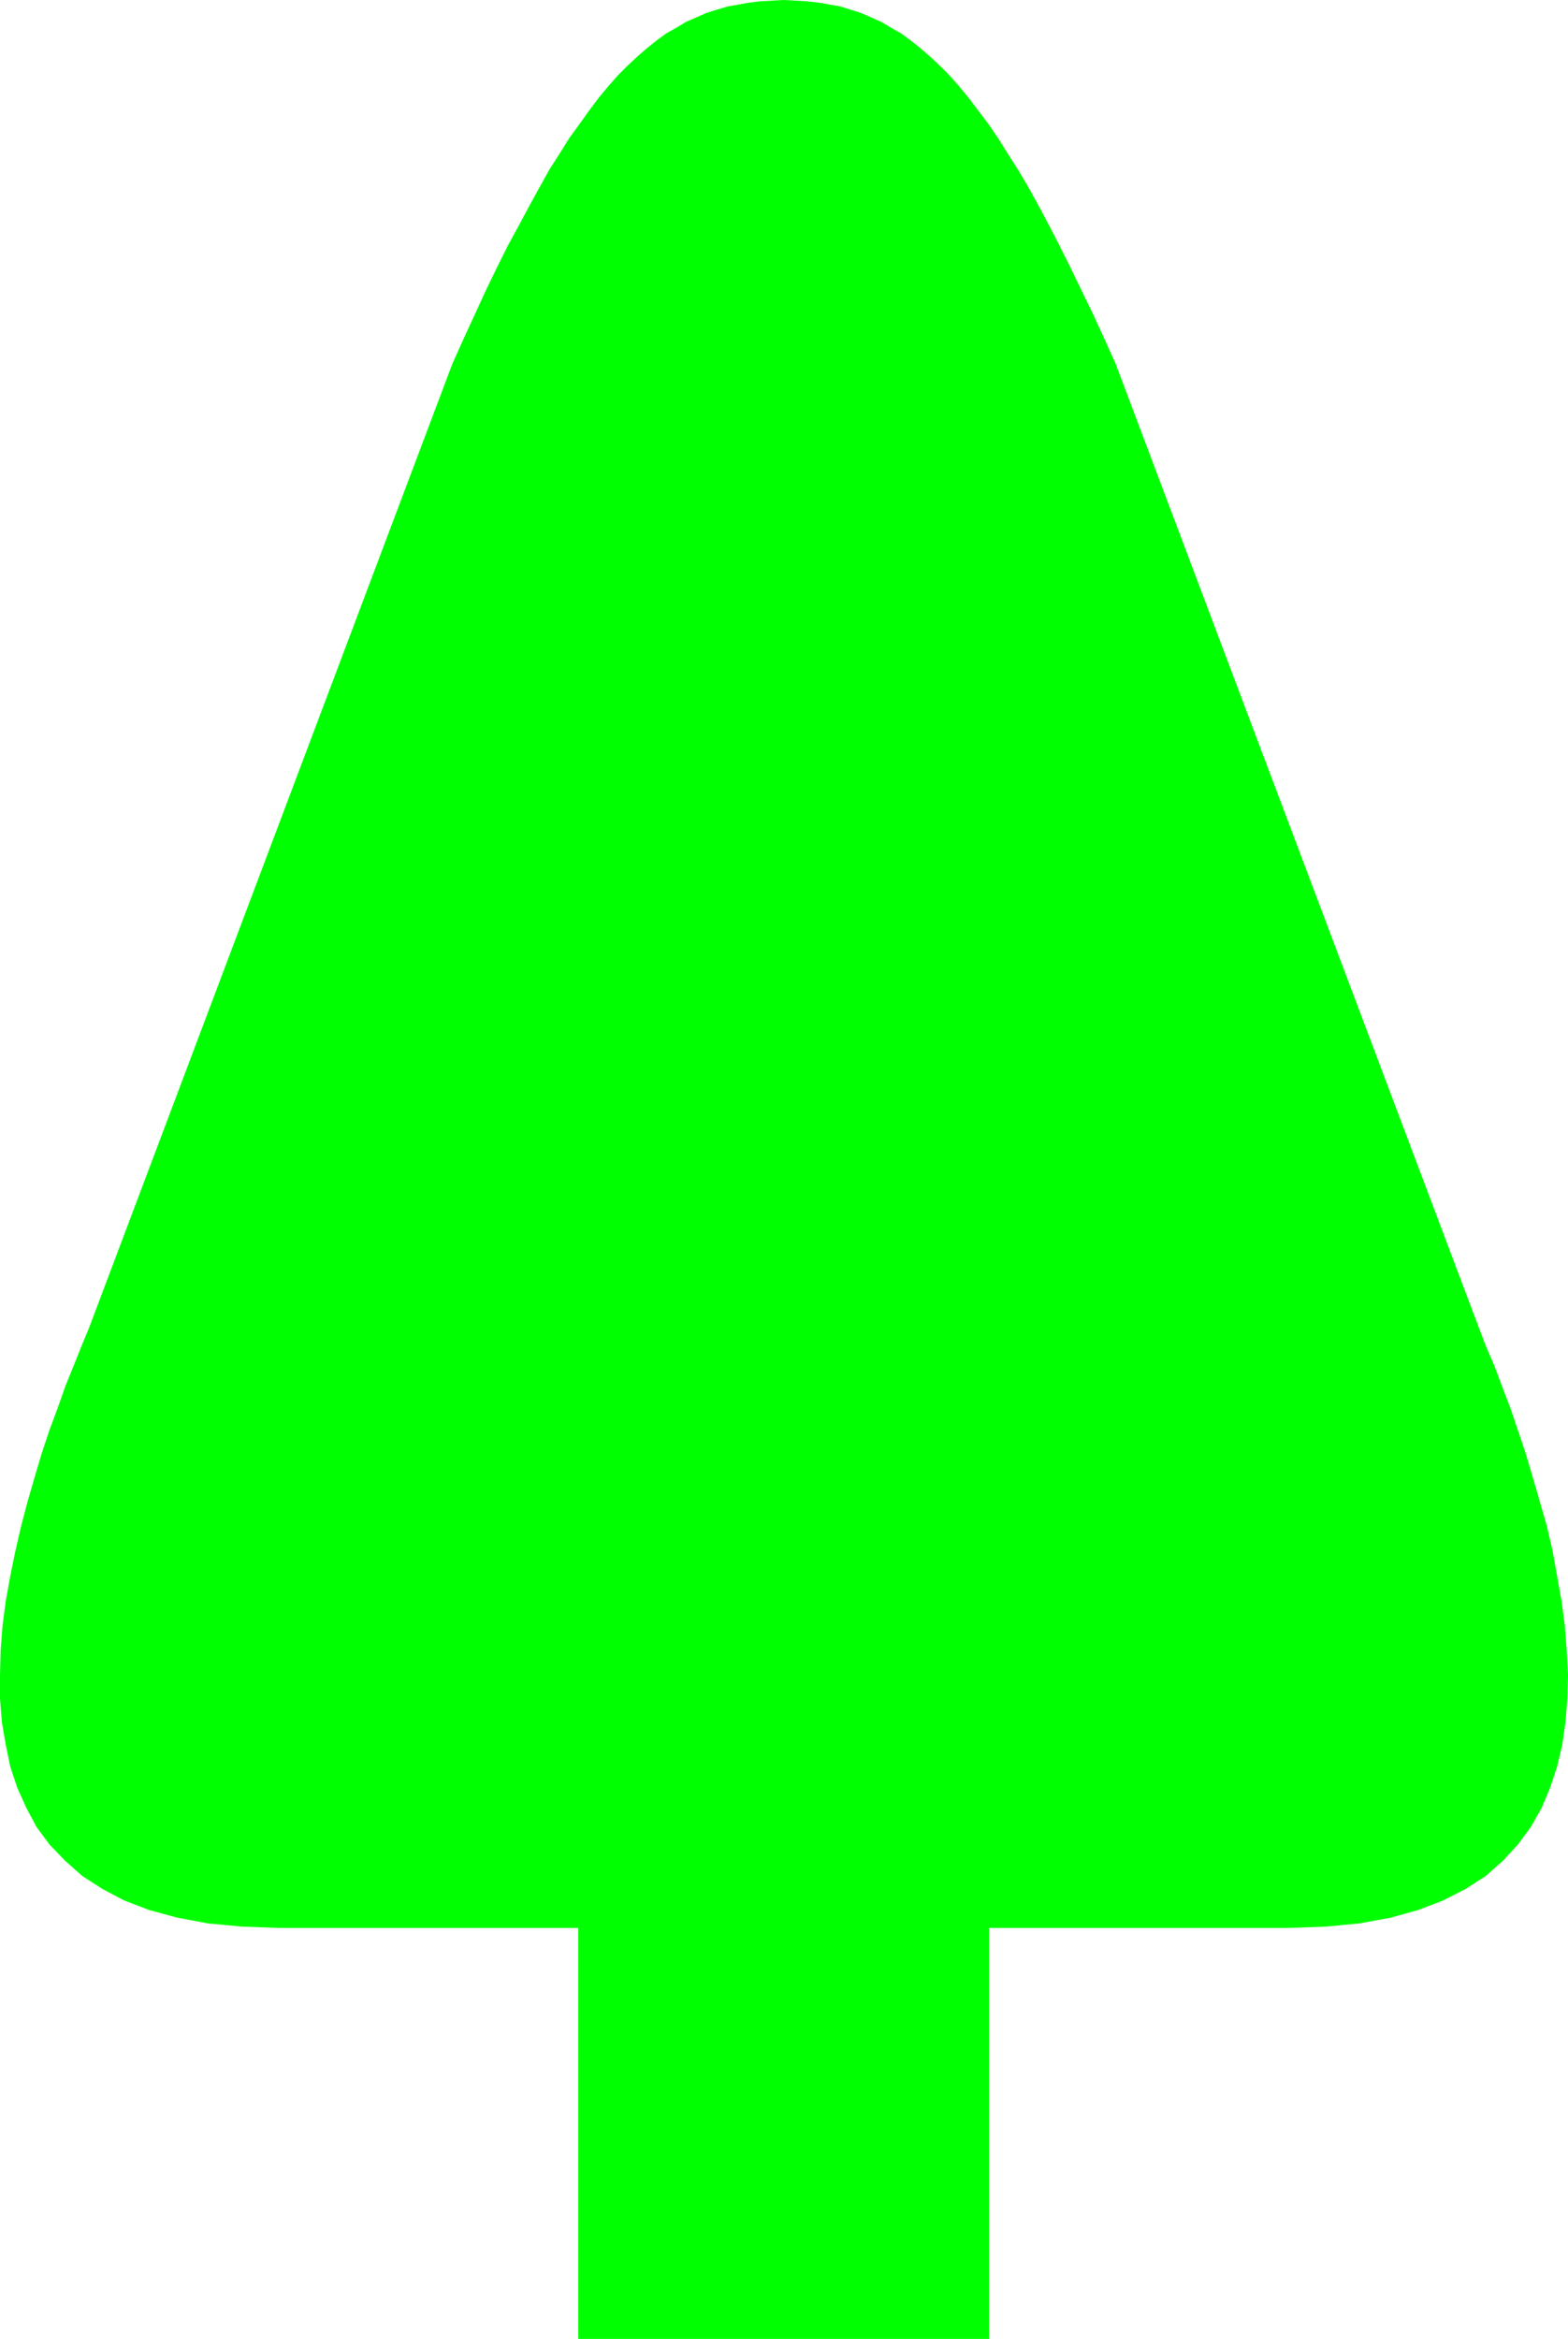 <?xml version="1.0" encoding="UTF-8" standalone="no"?>
<svg
   version="1.0"
   width="104.451mm"
   height="155.711mm"
   id="svg1"
   sodipodi:docname="Tree 1.wmf"
   xmlns:inkscape="http://www.inkscape.org/namespaces/inkscape"
   xmlns:sodipodi="http://sodipodi.sourceforge.net/DTD/sodipodi-0.dtd"
   xmlns="http://www.w3.org/2000/svg"
   xmlns:svg="http://www.w3.org/2000/svg">
  <sodipodi:namedview
     id="namedview1"
     pagecolor="#ffffff"
     bordercolor="#000000"
     borderopacity="0.25"
     inkscape:showpageshadow="2"
     inkscape:pageopacity="0.0"
     inkscape:pagecheckerboard="0"
     inkscape:deskcolor="#d1d1d1"
     inkscape:document-units="mm" />
  <defs
     id="defs1">
    <pattern
       id="WMFhbasepattern"
       patternUnits="userSpaceOnUse"
       width="6"
       height="6"
       x="0"
       y="0" />
  </defs>
  <path
     style="fill:#00ff00;fill-opacity:1;fill-rule:evenodd;stroke:none"
     d="M 249.017,588.515 V 485.097 h 75.465 l 9.372,-0.323 8.403,-0.808 7.918,-1.454 6.949,-1.939 6.302,-2.424 5.656,-2.909 5.009,-3.232 4.363,-3.878 3.717,-4.04 3.232,-4.363 2.747,-4.848 2.101,-5.009 1.778,-5.332 1.293,-5.494 0.808,-5.656 0.485,-5.979 0.162,-5.979 -0.323,-6.14 -0.485,-6.302 -0.808,-6.14 -1.131,-6.302 -1.131,-6.302 -1.454,-6.302 -1.778,-6.14 -1.778,-6.14 -1.778,-5.979 -1.939,-5.817 -1.939,-5.656 -2.101,-5.494 -1.939,-5.171 -2.101,-4.848 -1.778,-4.686 -91.463,-242.548 -2.909,-6.464 -2.909,-6.302 -2.909,-5.979 -2.747,-5.656 -2.747,-5.494 -2.586,-5.009 -2.586,-4.848 -2.586,-4.686 -2.586,-4.363 -2.586,-4.04 -2.424,-3.878 -2.424,-3.555 -2.586,-3.393 -2.424,-3.232 -2.424,-2.909 -2.424,-2.747 -2.424,-2.424 -2.424,-2.262 -2.424,-2.101 -2.424,-1.939 -2.424,-1.778 -2.586,-1.454 L 221.869,5.494 219.284,4.363 216.698,3.232 214.113,2.424 211.527,1.616 208.78,1.131 206.033,0.646 203.124,0.323 200.216,0.162 197.307,0 l -2.909,0.162 -2.909,0.162 -2.747,0.323 -2.747,0.485 -2.747,0.485 -2.747,0.808 -2.586,0.808 -2.586,1.131 -2.586,1.131 -2.424,1.454 -2.586,1.454 -2.424,1.778 -2.424,1.939 -2.424,2.101 -2.424,2.262 -2.424,2.424 -2.424,2.747 -2.424,2.909 -2.424,3.232 -2.424,3.393 -2.586,3.555 -2.424,3.878 -2.586,4.04 -2.424,4.363 -2.586,4.686 -2.586,4.848 -2.747,5.009 -2.747,5.494 -2.747,5.656 -2.747,5.979 -2.909,6.302 -2.909,6.464 -91.462,242.548 -1.939,4.686 -1.939,4.848 -2.101,5.171 -1.939,5.494 -2.101,5.656 -1.939,5.817 -1.778,5.979 -1.778,6.14 -1.616,6.14 -1.454,6.302 -1.293,6.302 -1.131,6.302 -0.808,6.14 -0.485,6.302 L 0,421.43 v 5.979 l 0.485,5.979 0.97,5.656 1.131,5.494 1.778,5.332 2.262,5.009 2.586,4.848 3.232,4.363 3.878,4.04 4.363,3.878 5.009,3.232 5.494,2.909 6.302,2.424 7.11,1.939 7.757,1.454 8.565,0.808 9.211,0.323 h 75.465 v 103.418 z"
     id="path1" />
</svg>

